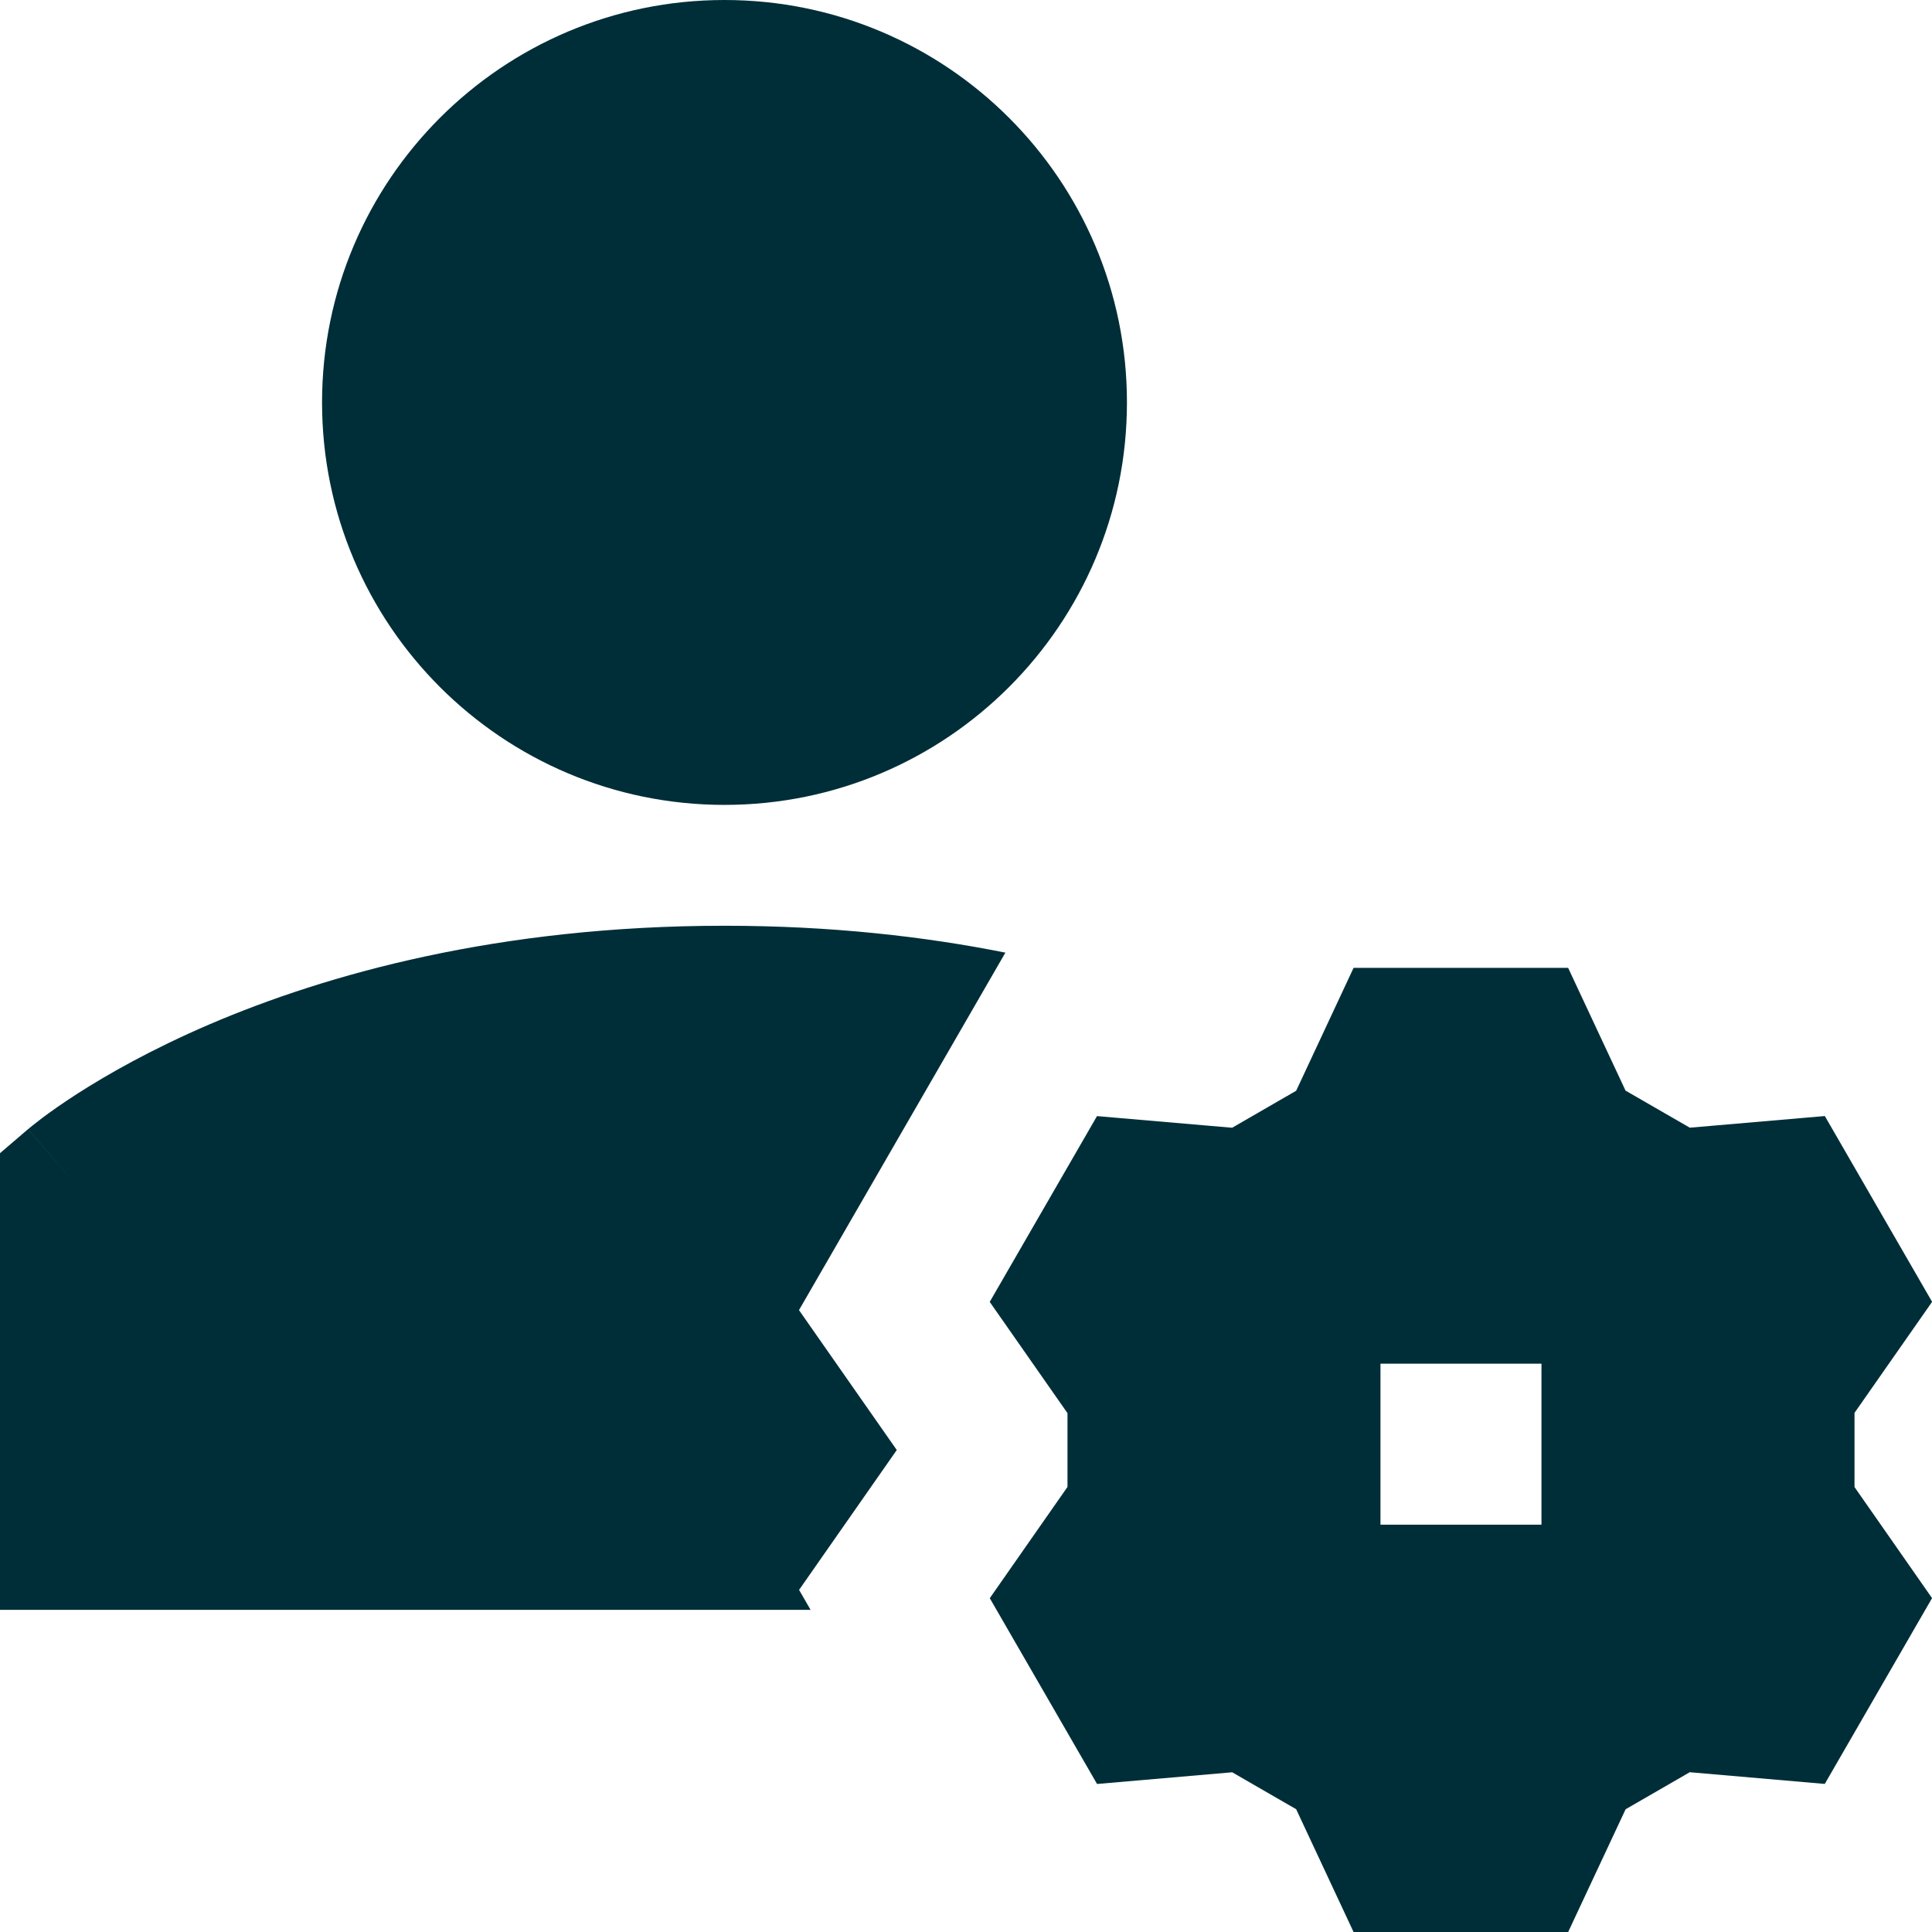 <svg xmlns="http://www.w3.org/2000/svg" fill="none" viewBox="0 0 36 36" id="User-Setting-Gear--Streamline-Sharp" height="36" width="36">
  <desc>
    User Setting Gear Streamline Icon: https://streamlinehq.com
  </desc>
  <g id="Solid/01-Interface-Essential/02-User/user-setting-gear">
    <path id="Union" fill="#002e38" fill-rule="evenodd" d="M13.5 0C9.359 0 6.001 3.357 6.001 7.499s3.357 7.499 7.499 7.499c4.141 0 7.499 -3.357 7.499 -7.499C20.999 3.357 17.642 0 13.5 0Zm1.39 29.626 0.214 0.371H0v-8.509l0.524 -0.449L1.5 22.179c-0.976 -1.139 -0.976 -1.139 -0.975 -1.14l0.001 -0.001 0.003 -0.002 0.007 -0.006 0.018 -0.015c0.014 -0.012 0.032 -0.026 0.054 -0.044 0.044 -0.035 0.104 -0.082 0.18 -0.14 0.152 -0.114 0.37 -0.269 0.651 -0.45 0.564 -0.362 1.387 -0.831 2.47 -1.296C6.079 18.156 9.28 17.25 13.5 17.25c1.967 0 3.712 0.197 5.234 0.501l-3.846 6.661 1.822 2.607 -1.821 2.607Zm15.4 -9.303 -1.07 -2.288h-3.998l-1.07 2.29 -1.193 0.689 -2.518 -0.217 -1.999 3.462 1.449 2.073 0 1.375 -1.448 2.073 1.999 3.462 2.518 -0.218 1.192 0.688 1.07 2.289h3.998l1.071 -2.288 1.195 -0.69 2.516 0.218 1.999 -3.462 -1.445 -2.07 -0 -1.382 1.446 -2.069 -1.999 -3.462 -2.516 0.217 -1.196 -0.69Zm-4.567 8.087v-3h3v3h-3Z" clip-rule="evenodd" stroke-width="1.5"></path>
  </g>
</svg>